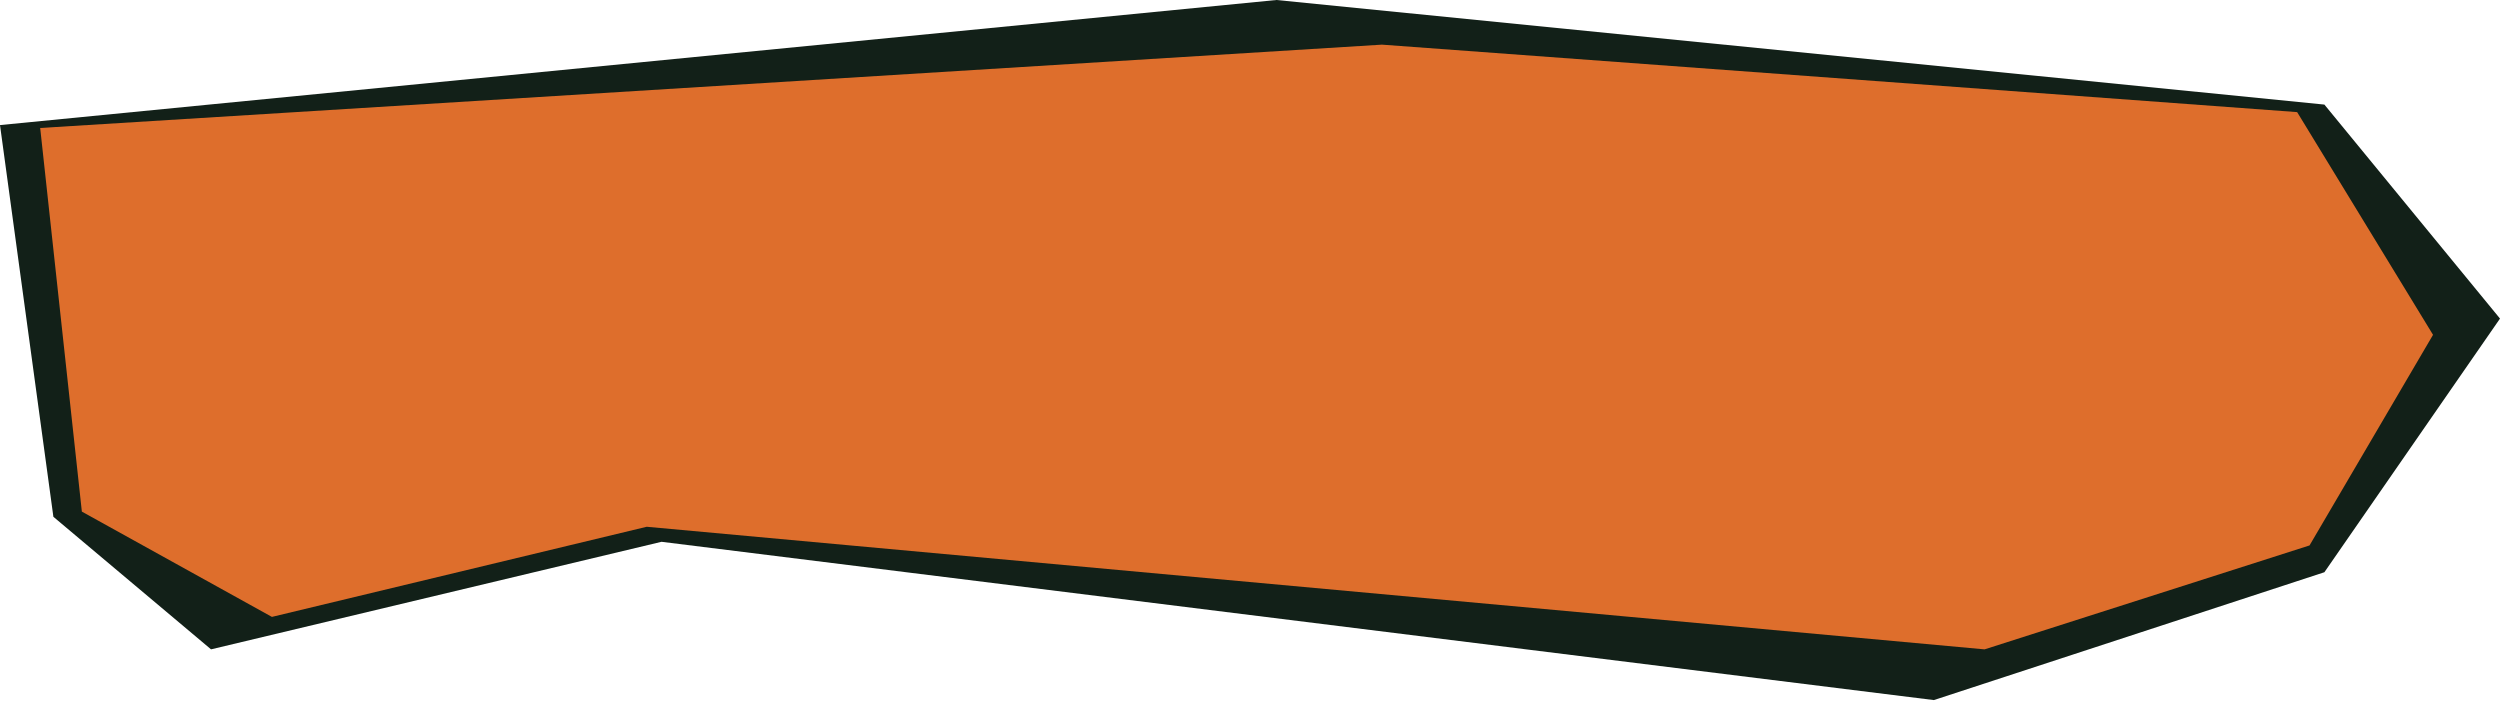 <?xml version="1.0" encoding="UTF-8"?> <svg xmlns="http://www.w3.org/2000/svg" width="616" height="173" viewBox="0 0 616 173" fill="none"><path d="M13.154 127.339L52 159.999L163 133.499L476.5 172.499L572.729 140.999L616 78.499L572.729 25.768L314.5 0L5.30859e-05 30.817L13.154 127.339Z" fill="#122018"></path><path d="M20.169 126.059L67 152.003L159.35 129.795L488.999 160.003L569.065 134.399L599.5 82.503L566.017 27.626L340.5 11L9.902 31.534L20.169 126.059Z" fill="#DE6E2C"></path></svg> 
